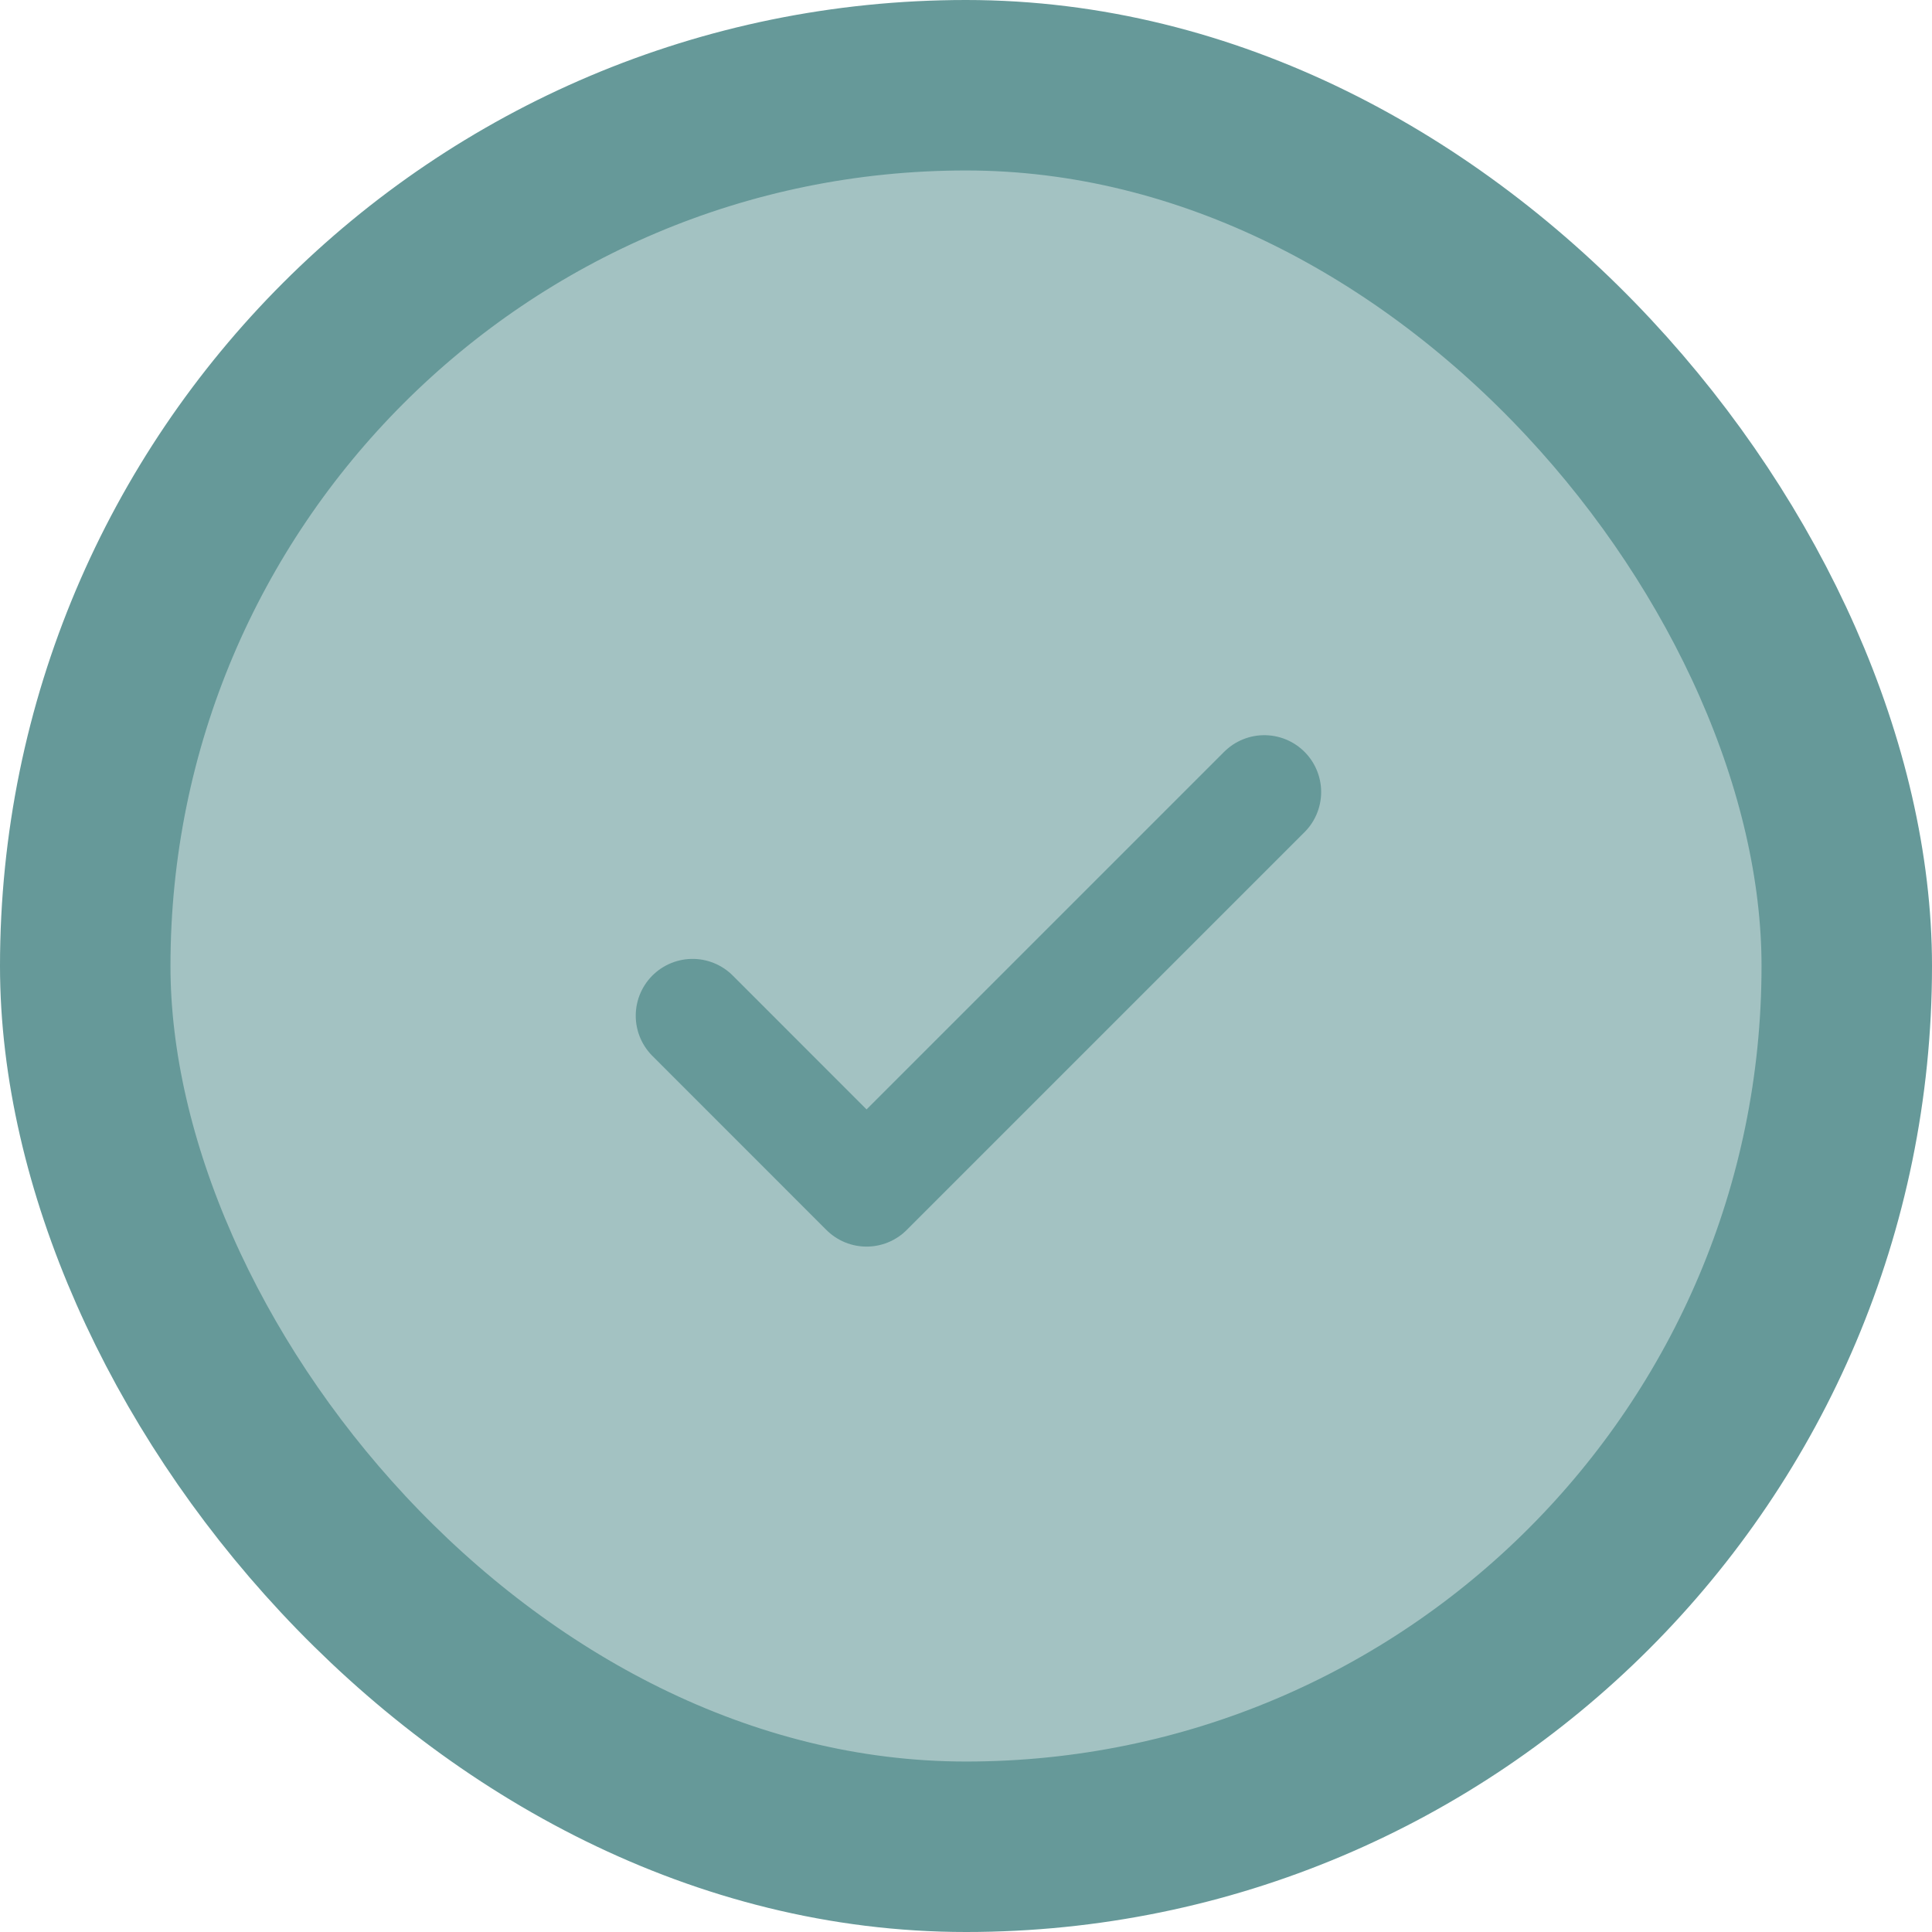<svg width="34" height="34" viewBox="0 0 34 34" fill="none" xmlns="http://www.w3.org/2000/svg">
<rect x="1.5" y="1.5" width="31" height="31" rx="15.5" fill="#A3C2C2"/>
<rect x="1.5" y="1.5" width="31" height="31" rx="15.5" stroke="#669999" stroke-width="3"/>
<path d="M12.188 17.875L15.25 20.938L22.25 13.938" stroke="#669999" stroke-width="2" stroke-linecap="round" stroke-linejoin="round"/>
</svg>
